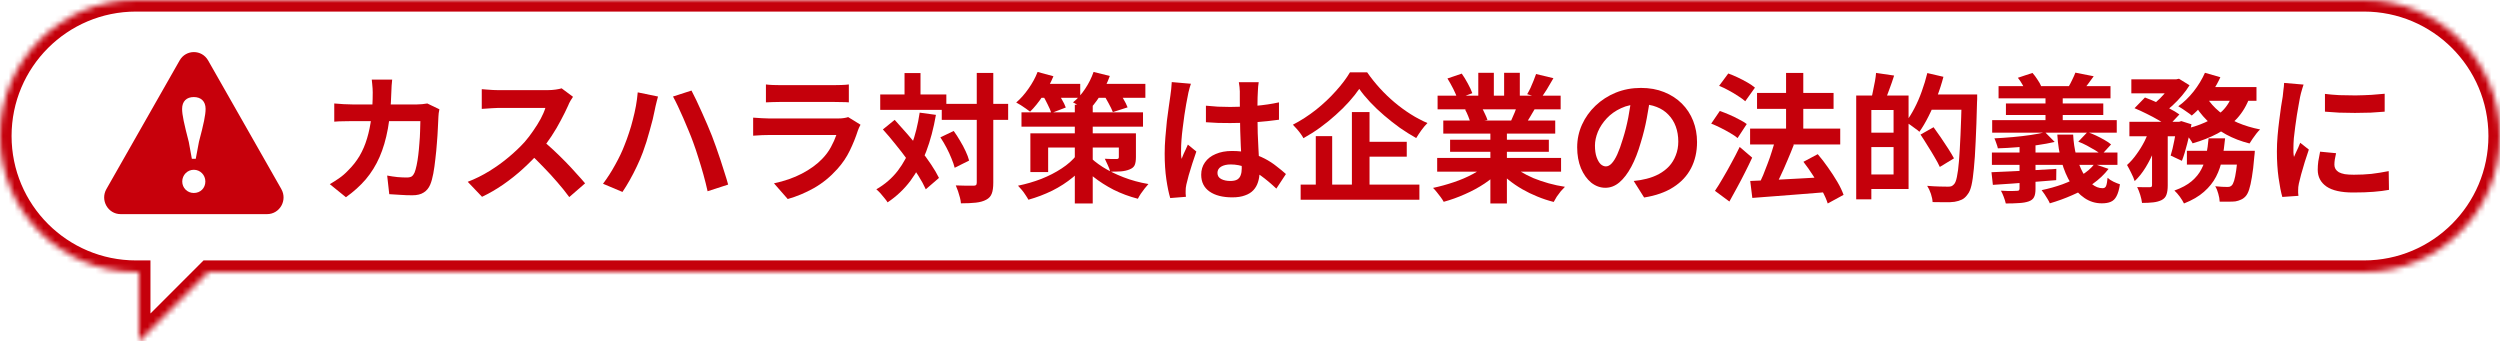<svg width="432" height="59" viewBox="0 0 432 59" fill="none" xmlns="http://www.w3.org/2000/svg">
<path d="M401.752 16.224C402.488 16.32 403.312 16.392 404.224 16.44C405.152 16.472 406.088 16.488 407.032 16.488C407.992 16.472 408.912 16.44 409.792 16.392C410.672 16.328 411.432 16.264 412.072 16.2V19.296C411.336 19.36 410.528 19.416 409.648 19.464C408.768 19.496 407.864 19.512 406.936 19.512C406.008 19.512 405.096 19.496 404.2 19.464C403.32 19.416 402.504 19.36 401.752 19.296V16.224ZM403.672 26.472C403.576 26.872 403.504 27.232 403.456 27.552C403.408 27.856 403.384 28.168 403.384 28.488C403.384 28.744 403.448 28.984 403.576 29.208C403.704 29.416 403.896 29.6 404.152 29.76C404.424 29.904 404.768 30.016 405.184 30.096C405.616 30.16 406.136 30.192 406.744 30.192C407.816 30.192 408.824 30.144 409.768 30.048C410.712 29.936 411.712 29.776 412.768 29.568L412.816 32.808C412.048 32.952 411.16 33.064 410.152 33.144C409.16 33.224 407.984 33.264 406.624 33.264C404.56 33.264 403.024 32.92 402.016 32.232C401.008 31.528 400.504 30.56 400.504 29.328C400.504 28.864 400.536 28.384 400.6 27.888C400.68 27.376 400.784 26.816 400.912 26.208L403.672 26.472ZM398.056 14.616C397.992 14.776 397.92 15 397.84 15.288C397.76 15.576 397.68 15.856 397.6 16.128C397.536 16.4 397.488 16.608 397.456 16.752C397.408 17.088 397.328 17.528 397.216 18.072C397.12 18.6 397.016 19.2 396.904 19.872C396.808 20.528 396.712 21.2 396.616 21.888C396.52 22.576 396.44 23.24 396.376 23.88C396.328 24.52 396.304 25.08 396.304 25.56C396.304 25.784 396.304 26.04 396.304 26.328C396.32 26.616 396.352 26.88 396.4 27.12C396.512 26.848 396.632 26.576 396.76 26.304C396.888 26.032 397.016 25.76 397.144 25.488C397.272 25.2 397.384 24.928 397.48 24.672L398.968 25.848C398.744 26.504 398.512 27.208 398.272 27.96C398.048 28.712 397.84 29.424 397.648 30.096C397.472 30.752 397.336 31.296 397.24 31.728C397.208 31.904 397.176 32.104 397.144 32.328C397.128 32.552 397.12 32.728 397.12 32.856C397.12 32.984 397.12 33.136 397.12 33.312C397.136 33.504 397.152 33.68 397.168 33.84L394.384 34.032C394.144 33.2 393.928 32.096 393.736 30.72C393.544 29.328 393.448 27.816 393.448 26.184C393.448 25.288 393.488 24.376 393.568 23.448C393.648 22.52 393.744 21.632 393.856 20.784C393.968 19.92 394.072 19.136 394.168 18.432C394.28 17.728 394.376 17.144 394.456 16.68C394.488 16.344 394.528 15.968 394.576 15.552C394.64 15.12 394.68 14.712 394.696 14.328L398.056 14.616Z" fill="#C5000B"/>
<path d="M368.296 13.704H376.144V16.128H368.296V13.704ZM377.896 26.064H387.64V28.44H377.896V26.064ZM367.96 21.048H376.888V23.544H367.96V21.048ZM371.872 22.08H374.584V32.04C374.584 32.696 374.512 33.224 374.368 33.624C374.24 34.024 373.968 34.336 373.552 34.56C373.136 34.768 372.648 34.904 372.088 34.968C371.528 35.032 370.88 35.064 370.144 35.064C370.096 34.664 369.992 34.2 369.832 33.672C369.672 33.16 369.496 32.712 369.304 32.328C369.768 32.344 370.208 32.352 370.624 32.352C371.04 32.352 371.328 32.352 371.488 32.352C371.632 32.336 371.728 32.312 371.776 32.28C371.84 32.232 371.872 32.136 371.872 31.992V22.08ZM386.728 26.064H389.632C389.632 26.064 389.624 26.2 389.608 26.472C389.592 26.728 389.568 26.952 389.536 27.144C389.424 28.536 389.288 29.688 389.128 30.6C388.984 31.496 388.824 32.216 388.648 32.76C388.472 33.288 388.264 33.68 388.024 33.936C387.768 34.208 387.496 34.4 387.208 34.512C386.936 34.64 386.624 34.736 386.272 34.8C385.984 34.832 385.6 34.848 385.12 34.848C384.64 34.864 384.12 34.864 383.56 34.848C383.544 34.432 383.464 33.976 383.32 33.48C383.192 32.984 383.016 32.552 382.792 32.184C383.224 32.232 383.624 32.264 383.992 32.28C384.376 32.296 384.664 32.304 384.856 32.304C385.048 32.304 385.2 32.288 385.312 32.256C385.424 32.208 385.536 32.136 385.648 32.04C385.792 31.896 385.928 31.624 386.056 31.224C386.184 30.808 386.304 30.208 386.416 29.424C386.528 28.64 386.632 27.64 386.728 26.424V26.064ZM381.64 23.904H384.496C384.384 25.136 384.216 26.312 383.992 27.432C383.784 28.536 383.432 29.568 382.936 30.528C382.44 31.488 381.744 32.36 380.848 33.144C379.968 33.928 378.816 34.6 377.392 35.16C377.232 34.824 376.992 34.432 376.672 33.984C376.352 33.552 376.04 33.2 375.736 32.928C376.984 32.48 377.976 31.944 378.712 31.32C379.464 30.68 380.032 29.976 380.416 29.208C380.816 28.44 381.096 27.608 381.256 26.712C381.432 25.816 381.56 24.88 381.64 23.904ZM368.848 18.696L370.648 16.848C371.304 17.088 372 17.376 372.736 17.712C373.488 18.048 374.2 18.392 374.872 18.744C375.56 19.096 376.136 19.44 376.6 19.776L374.656 21.84C374.24 21.504 373.704 21.152 373.048 20.784C372.392 20.4 371.688 20.024 370.936 19.656C370.2 19.288 369.504 18.968 368.848 18.696ZM376.192 21.048H376.552L376.936 20.928L378.688 21.48C378.496 22.568 378.248 23.688 377.944 24.84C377.656 25.992 377.352 26.976 377.032 27.792L375.088 26.88C375.312 26.176 375.52 25.32 375.712 24.312C375.92 23.304 376.08 22.352 376.192 21.456V21.048ZM385.792 16.224L388.792 16.68C388.264 18.152 387.52 19.416 386.56 20.472C385.616 21.512 384.496 22.376 383.2 23.064C381.904 23.752 380.464 24.32 378.88 24.768C378.784 24.56 378.624 24.304 378.4 24C378.192 23.696 377.968 23.4 377.728 23.112C377.504 22.808 377.296 22.568 377.104 22.392C378.576 22.088 379.896 21.672 381.064 21.144C382.248 20.616 383.24 19.952 384.04 19.152C384.856 18.336 385.44 17.36 385.792 16.224ZM381.016 12.576L383.68 13.344C383.296 14.192 382.832 15.024 382.288 15.84C381.744 16.656 381.168 17.424 380.56 18.144C379.968 18.848 379.36 19.456 378.736 19.968C378.56 19.808 378.328 19.632 378.04 19.44C377.752 19.232 377.464 19.032 377.176 18.84C376.888 18.648 376.632 18.488 376.408 18.36C377.352 17.688 378.232 16.84 379.048 15.816C379.864 14.776 380.52 13.696 381.016 12.576ZM381.328 16.848C381.888 17.744 382.616 18.56 383.512 19.296C384.424 20.032 385.472 20.664 386.656 21.192C387.856 21.704 389.152 22.096 390.544 22.368C390.352 22.544 390.136 22.784 389.896 23.088C389.672 23.376 389.456 23.672 389.248 23.976C389.04 24.28 388.864 24.552 388.72 24.792C387.248 24.424 385.896 23.904 384.664 23.232C383.448 22.56 382.352 21.752 381.376 20.808C380.416 19.864 379.608 18.792 378.952 17.592L381.328 16.848ZM371.608 21.912L373.456 22.608C373.152 23.664 372.768 24.744 372.304 25.848C371.856 26.952 371.344 27.976 370.768 28.92C370.192 29.864 369.56 30.656 368.872 31.296C368.744 30.88 368.544 30.408 368.272 29.88C368.016 29.352 367.776 28.896 367.552 28.512C368.128 28 368.672 27.384 369.184 26.664C369.712 25.944 370.184 25.176 370.6 24.36C371.016 23.528 371.352 22.712 371.608 21.912ZM380.944 15.048H389.92V17.424H379.792L380.944 15.048ZM375.472 13.704H376.072L376.528 13.608L378.352 14.736C378 15.312 377.568 15.904 377.056 16.512C376.544 17.12 375.992 17.696 375.4 18.24C374.824 18.768 374.248 19.232 373.672 19.632C373.416 19.392 373.104 19.144 372.736 18.888C372.384 18.632 372.064 18.416 371.776 18.24C372.288 17.888 372.776 17.48 373.24 17.016C373.72 16.536 374.152 16.048 374.536 15.552C374.936 15.056 375.248 14.608 375.472 14.208V13.704Z" fill="#C5000B"/>
<path d="M345.352 14.88H364.696V16.992H345.352V14.88ZM346.624 17.88H363.448V19.872H346.624V17.88ZM344.248 20.76H365.776V22.92H344.248V20.76ZM344.2 26.352H365.896V28.488H344.2V26.352ZM353.464 16.104H356.44V21.84H353.464V16.104ZM358.624 12.552L361.792 13.176C361.456 13.656 361.128 14.104 360.808 14.52C360.488 14.936 360.208 15.296 359.968 15.6L357.472 14.952C357.68 14.6 357.888 14.2 358.096 13.752C358.32 13.304 358.496 12.904 358.624 12.552ZM344.128 29.76C345.072 29.712 346.144 29.664 347.344 29.616C348.56 29.552 349.848 29.488 351.208 29.424C352.584 29.344 353.96 29.264 355.336 29.184L355.312 31.128C354.016 31.224 352.712 31.328 351.4 31.44C350.088 31.536 348.832 31.632 347.632 31.728C346.432 31.808 345.344 31.88 344.368 31.944L344.128 29.76ZM348.976 23.904H351.736V32.64C351.736 33.28 351.648 33.76 351.472 34.08C351.312 34.4 351.008 34.64 350.56 34.8C350.096 34.96 349.544 35.056 348.904 35.088C348.264 35.136 347.496 35.16 346.6 35.16C346.52 34.808 346.4 34.424 346.24 34.008C346.096 33.608 345.936 33.256 345.76 32.952C346.128 32.968 346.496 32.984 346.864 33C347.248 33 347.584 33 347.872 33C348.176 32.984 348.384 32.976 348.496 32.976C348.672 32.976 348.792 32.952 348.856 32.904C348.936 32.84 348.976 32.728 348.976 32.568V23.904ZM353.392 22.848L355.048 24.528C354.152 24.736 353.144 24.92 352.024 25.08C350.904 25.224 349.76 25.344 348.592 25.44C347.424 25.536 346.304 25.6 345.232 25.632C345.184 25.392 345.096 25.104 344.968 24.768C344.856 24.432 344.744 24.144 344.632 23.904C345.672 23.856 346.728 23.784 347.8 23.688C348.888 23.592 349.92 23.472 350.896 23.328C351.888 23.184 352.72 23.024 353.392 22.848ZM355.504 23.256H358.24C358.304 24.536 358.48 25.736 358.768 26.856C359.072 27.976 359.456 28.968 359.92 29.832C360.4 30.68 360.928 31.344 361.504 31.824C362.08 32.288 362.688 32.52 363.328 32.52C363.632 32.52 363.832 32.392 363.928 32.136C364.04 31.88 364.128 31.408 364.192 30.72C364.464 30.976 364.8 31.2 365.2 31.392C365.6 31.584 365.976 31.736 366.328 31.848C366.184 32.76 365.984 33.448 365.728 33.912C365.488 34.376 365.16 34.696 364.744 34.872C364.344 35.048 363.824 35.136 363.184 35.136C362.096 35.136 361.104 34.832 360.208 34.224C359.312 33.616 358.528 32.776 357.856 31.704C357.184 30.632 356.648 29.376 356.248 27.936C355.848 26.496 355.6 24.936 355.504 23.256ZM361.912 28.344L364.36 29.184C363.624 30.144 362.712 31.008 361.624 31.776C360.552 32.528 359.376 33.176 358.096 33.72C356.832 34.28 355.536 34.752 354.208 35.136C354.128 34.928 354 34.68 353.824 34.392C353.664 34.12 353.488 33.84 353.296 33.552C353.104 33.264 352.936 33.032 352.792 32.856C354.024 32.6 355.224 32.264 356.392 31.848C357.56 31.416 358.624 30.912 359.584 30.336C360.56 29.76 361.336 29.096 361.912 28.344ZM359.128 24.48L360.712 22.824C361.192 22.984 361.688 23.184 362.2 23.424C362.712 23.664 363.2 23.92 363.664 24.192C364.128 24.448 364.504 24.704 364.792 24.96L363.136 26.76C362.864 26.504 362.504 26.24 362.056 25.968C361.608 25.696 361.128 25.424 360.616 25.152C360.104 24.88 359.608 24.656 359.128 24.48ZM348.688 13.44L351.208 12.6C351.512 12.936 351.8 13.32 352.072 13.752C352.36 14.168 352.568 14.536 352.696 14.856L350.032 15.84C349.936 15.504 349.76 15.112 349.504 14.664C349.248 14.2 348.976 13.792 348.688 13.44Z" fill="#C5000B"/>
<path d="M322.432 16.512H329.8V32.664H322.432V30.144H327.208V19.008H322.432V16.512ZM320.752 16.512H323.368V34.44H320.752V16.512ZM322.336 22.92H328.456V25.416H322.336V22.92ZM324.184 12.6L327.304 13.056C327.048 13.872 326.768 14.68 326.464 15.48C326.176 16.28 325.912 16.96 325.672 17.52L323.368 16.992C323.48 16.576 323.584 16.112 323.68 15.6C323.792 15.088 323.896 14.568 323.992 14.04C324.088 13.512 324.152 13.032 324.184 12.6ZM332.968 16.32H340V18.96H332.968V16.32ZM338.992 16.32H341.656C341.656 16.32 341.656 16.408 341.656 16.584C341.656 16.744 341.656 16.928 341.656 17.136C341.656 17.344 341.648 17.504 341.632 17.616C341.568 20.32 341.488 22.616 341.392 24.504C341.312 26.376 341.208 27.928 341.08 29.16C340.968 30.376 340.832 31.328 340.672 32.016C340.512 32.704 340.304 33.208 340.048 33.528C339.728 33.992 339.384 34.312 339.016 34.488C338.648 34.664 338.224 34.792 337.744 34.872C337.28 34.936 336.704 34.96 336.016 34.944C335.344 34.944 334.656 34.936 333.952 34.92C333.936 34.52 333.84 34.048 333.664 33.504C333.488 32.976 333.272 32.512 333.016 32.112C333.784 32.176 334.496 32.216 335.152 32.232C335.824 32.248 336.312 32.256 336.616 32.256C336.856 32.256 337.048 32.232 337.192 32.184C337.352 32.12 337.504 32.008 337.648 31.848C337.856 31.64 338.024 31.216 338.152 30.576C338.296 29.92 338.416 29 338.512 27.816C338.608 26.632 338.696 25.136 338.776 23.328C338.856 21.52 338.928 19.368 338.992 16.872V16.32ZM333.04 12.624L335.824 13.272C335.52 14.44 335.144 15.608 334.696 16.776C334.264 17.944 333.784 19.048 333.256 20.088C332.744 21.112 332.216 22.008 331.672 22.776C331.512 22.616 331.28 22.432 330.976 22.224C330.688 22 330.392 21.784 330.088 21.576C329.8 21.368 329.544 21.208 329.32 21.096C329.848 20.408 330.344 19.616 330.808 18.72C331.288 17.808 331.712 16.832 332.08 15.792C332.464 14.736 332.784 13.68 333.04 12.624ZM331.864 23.256L334.12 21.984C334.52 22.528 334.944 23.128 335.392 23.784C335.84 24.44 336.264 25.08 336.664 25.704C337.064 26.328 337.392 26.88 337.648 27.36L335.2 28.848C334.976 28.352 334.672 27.784 334.288 27.144C333.92 26.504 333.52 25.848 333.088 25.176C332.672 24.488 332.264 23.848 331.864 23.256Z" fill="#C5000B"/>
<path d="M302.416 22.224H317.992V24.96H302.416V22.224ZM303.616 16.056H316.84V18.816H303.616V16.056ZM308.632 12.6H311.608V24.216H308.632V12.6ZM302.44 31.272C303.512 31.224 304.752 31.168 306.16 31.104C307.584 31.04 309.088 30.96 310.672 30.864C312.272 30.768 313.864 30.68 315.448 30.6L315.424 33.216C313.936 33.328 312.432 33.448 310.912 33.576C309.408 33.704 307.96 33.816 306.568 33.912C305.192 34.008 303.936 34.104 302.8 34.2L302.44 31.272ZM311.632 27.96L314.104 26.64C314.712 27.344 315.304 28.112 315.88 28.944C316.472 29.776 317.008 30.6 317.488 31.416C317.968 32.232 318.328 32.984 318.568 33.672L315.832 35.16C315.624 34.504 315.296 33.76 314.848 32.928C314.4 32.096 313.896 31.248 313.336 30.384C312.776 29.504 312.208 28.696 311.632 27.96ZM306.76 24.168L309.976 25.008C309.624 25.92 309.24 26.856 308.824 27.816C308.424 28.776 308.016 29.688 307.6 30.552C307.2 31.416 306.816 32.184 306.448 32.856L303.88 32.016C304.136 31.488 304.4 30.904 304.672 30.264C304.944 29.608 305.208 28.928 305.464 28.224C305.736 27.52 305.976 26.824 306.184 26.136C306.408 25.432 306.6 24.776 306.76 24.168ZM297.064 14.832L298.648 12.696C299.176 12.888 299.728 13.12 300.304 13.392C300.88 13.664 301.432 13.952 301.96 14.256C302.488 14.56 302.92 14.856 303.256 15.144L301.576 17.496C301.256 17.208 300.84 16.904 300.328 16.584C299.832 16.248 299.296 15.928 298.72 15.624C298.144 15.304 297.592 15.04 297.064 14.832ZM295.696 21.36L297.184 19.176C297.696 19.352 298.248 19.568 298.84 19.824C299.432 20.08 299.992 20.352 300.52 20.64C301.064 20.912 301.504 21.176 301.84 21.432L300.256 23.856C299.936 23.584 299.512 23.296 298.984 22.992C298.472 22.688 297.928 22.392 297.352 22.104C296.776 21.816 296.224 21.568 295.696 21.36ZM296.344 32.976C296.76 32.368 297.208 31.648 297.688 30.816C298.184 29.984 298.68 29.104 299.176 28.176C299.688 27.248 300.168 26.32 300.616 25.392L302.776 27.24C302.392 28.072 301.976 28.928 301.528 29.808C301.096 30.672 300.648 31.528 300.184 32.376C299.736 33.224 299.288 34.04 298.84 34.824L296.344 32.976Z" fill="#C5000B"/>
<path d="M285.184 16.56C285.024 17.776 284.816 19.072 284.56 20.448C284.304 21.824 283.96 23.216 283.528 24.624C283.064 26.24 282.52 27.632 281.896 28.8C281.272 29.968 280.584 30.872 279.832 31.512C279.096 32.136 278.288 32.448 277.408 32.448C276.528 32.448 275.712 32.152 274.96 31.56C274.224 30.952 273.632 30.12 273.184 29.064C272.752 28.008 272.536 26.808 272.536 25.464C272.536 24.072 272.816 22.76 273.376 21.528C273.936 20.296 274.712 19.208 275.704 18.264C276.712 17.304 277.88 16.552 279.208 16.008C280.552 15.464 282 15.192 283.552 15.192C285.04 15.192 286.376 15.432 287.56 15.912C288.76 16.392 289.784 17.056 290.632 17.904C291.48 18.752 292.128 19.744 292.576 20.88C293.024 22.016 293.248 23.24 293.248 24.552C293.248 26.232 292.904 27.736 292.216 29.064C291.528 30.392 290.504 31.488 289.144 32.352C287.8 33.216 286.12 33.808 284.104 34.128L282.304 31.272C282.768 31.224 283.176 31.168 283.528 31.104C283.88 31.04 284.216 30.968 284.536 30.888C285.304 30.696 286.016 30.424 286.672 30.072C287.344 29.704 287.928 29.256 288.424 28.728C288.92 28.184 289.304 27.552 289.576 26.832C289.864 26.112 290.008 25.32 290.008 24.456C290.008 23.512 289.864 22.648 289.576 21.864C289.288 21.08 288.864 20.4 288.304 19.824C287.744 19.232 287.064 18.784 286.264 18.48C285.464 18.16 284.544 18 283.504 18C282.224 18 281.096 18.232 280.12 18.696C279.144 19.144 278.32 19.728 277.648 20.448C276.976 21.168 276.464 21.944 276.112 22.776C275.776 23.608 275.608 24.4 275.608 25.152C275.608 25.952 275.704 26.624 275.896 27.168C276.088 27.696 276.32 28.096 276.592 28.368C276.88 28.624 277.184 28.752 277.504 28.752C277.84 28.752 278.168 28.584 278.488 28.248C278.824 27.896 279.152 27.368 279.472 26.664C279.792 25.96 280.112 25.072 280.432 24C280.8 22.848 281.112 21.616 281.368 20.304C281.624 18.992 281.808 17.712 281.92 16.464L285.184 16.56Z" fill="#C5000B"/>
<path d="M248.344 27.288H269.752V29.664H248.344V27.288ZM248.416 16.536H269.68V18.888H248.416V16.536ZM249.4 20.832H268.744V23.088H249.4V20.832ZM250.576 24.144H267.64V26.232H250.576V24.144ZM257.536 21.96H260.392V35.16H257.536V21.96ZM255.448 12.576H258.136V17.664H255.448V12.576ZM259.912 12.576H262.624V17.496H259.912V12.576ZM257.008 28.344L259.288 29.376C258.536 30.208 257.624 30.984 256.552 31.704C255.496 32.408 254.36 33.024 253.144 33.552C251.928 34.096 250.704 34.536 249.472 34.872C249.344 34.632 249.168 34.36 248.944 34.056C248.736 33.768 248.512 33.48 248.272 33.192C248.048 32.904 247.832 32.664 247.624 32.472C248.824 32.216 250.016 31.888 251.2 31.488C252.4 31.088 253.504 30.616 254.512 30.072C255.52 29.528 256.352 28.952 257.008 28.344ZM260.968 28.272C261.464 28.752 262.056 29.208 262.744 29.64C263.432 30.056 264.184 30.44 265 30.792C265.832 31.128 266.704 31.424 267.616 31.68C268.544 31.936 269.48 32.136 270.424 32.28C270.2 32.504 269.96 32.76 269.704 33.048C269.464 33.352 269.232 33.664 269.008 33.984C268.8 34.32 268.624 34.624 268.48 34.896C267.52 34.656 266.576 34.344 265.648 33.96C264.736 33.592 263.864 33.168 263.032 32.688C262.2 32.208 261.416 31.672 260.68 31.08C259.944 30.488 259.296 29.856 258.736 29.184L260.968 28.272ZM265.432 12.792L268.432 13.512C268.064 14.168 267.688 14.808 267.304 15.432C266.92 16.04 266.568 16.56 266.248 16.992L263.896 16.272C264.088 15.952 264.28 15.592 264.472 15.192C264.664 14.776 264.84 14.36 265 13.944C265.176 13.512 265.32 13.128 265.432 12.792ZM262.264 17.928L265.312 18.648C264.976 19.208 264.656 19.752 264.352 20.28C264.048 20.792 263.776 21.232 263.536 21.6L261.088 20.928C261.296 20.48 261.512 19.984 261.736 19.44C261.96 18.88 262.136 18.376 262.264 17.928ZM250.12 13.56L252.592 12.72C252.944 13.216 253.296 13.792 253.648 14.448C254 15.088 254.256 15.64 254.416 16.104L251.824 17.064C251.696 16.584 251.464 16.016 251.128 15.36C250.792 14.704 250.456 14.104 250.12 13.56ZM253.168 18.936L255.976 18.48C256.184 18.816 256.384 19.2 256.576 19.632C256.784 20.048 256.936 20.416 257.032 20.736L254.104 21.24C254.024 20.936 253.896 20.56 253.72 20.112C253.544 19.664 253.36 19.272 253.168 18.936Z" fill="#C5000B"/>
<path d="M234.88 15.36C234.384 16.08 233.792 16.824 233.104 17.592C232.416 18.36 231.648 19.12 230.8 19.872C229.968 20.624 229.08 21.344 228.136 22.032C227.208 22.704 226.24 23.32 225.232 23.88C225.12 23.656 224.96 23.4 224.752 23.112C224.544 22.824 224.32 22.544 224.08 22.272C223.84 22 223.616 21.76 223.408 21.552C224.8 20.832 226.136 19.968 227.416 18.96C228.696 17.936 229.84 16.856 230.848 15.72C231.872 14.584 232.68 13.512 233.272 12.504H236.248C236.904 13.448 237.632 14.36 238.432 15.24C239.232 16.12 240.08 16.936 240.976 17.688C241.872 18.44 242.8 19.12 243.76 19.728C244.72 20.336 245.688 20.848 246.664 21.264C246.296 21.632 245.944 22.048 245.608 22.512C245.288 22.96 244.992 23.408 244.72 23.856C243.776 23.328 242.832 22.736 241.888 22.08C240.96 21.408 240.056 20.696 239.176 19.944C238.296 19.192 237.488 18.424 236.752 17.64C236.016 16.856 235.392 16.096 234.88 15.36ZM235.048 24.504H243.088V27.072H235.048V24.504ZM224.752 31.896H245.272V34.512H224.752V31.896ZM233.608 19.368H236.656V33.288H233.608V19.368ZM227.368 23.52H230.2V33.24H227.368V23.52Z" fill="#C5000B"/>
<path d="M208.384 18.264C209.072 18.328 209.76 18.384 210.448 18.432C211.152 18.464 211.864 18.48 212.584 18.48C214.056 18.48 215.52 18.416 216.976 18.288C218.432 18.16 219.776 17.96 221.008 17.688V20.688C219.76 20.864 218.408 21.008 216.952 21.12C215.496 21.216 214.04 21.264 212.584 21.264C211.88 21.264 211.176 21.256 210.472 21.24C209.784 21.208 209.088 21.168 208.384 21.12V18.264ZM217.504 14.208C217.472 14.432 217.44 14.68 217.408 14.952C217.392 15.224 217.376 15.496 217.36 15.768C217.344 16.024 217.328 16.368 217.312 16.8C217.296 17.232 217.288 17.72 217.288 18.264C217.288 18.792 217.288 19.352 217.288 19.944C217.288 21.032 217.304 22.056 217.336 23.016C217.368 23.96 217.408 24.84 217.456 25.656C217.504 26.456 217.544 27.192 217.576 27.864C217.624 28.536 217.648 29.16 217.648 29.736C217.648 30.36 217.56 30.936 217.384 31.464C217.224 31.992 216.96 32.456 216.592 32.856C216.224 33.256 215.736 33.56 215.128 33.768C214.536 33.992 213.808 34.104 212.944 34.104C211.28 34.104 209.968 33.768 209.008 33.096C208.048 32.424 207.568 31.456 207.568 30.192C207.568 29.376 207.784 28.664 208.216 28.056C208.648 27.432 209.264 26.952 210.064 26.616C210.864 26.264 211.808 26.088 212.896 26.088C214.032 26.088 215.064 26.208 215.992 26.448C216.92 26.688 217.768 27.008 218.536 27.408C219.304 27.808 219.984 28.248 220.576 28.728C221.184 29.192 221.728 29.64 222.208 30.072L220.552 32.592C219.64 31.728 218.752 30.984 217.888 30.36C217.024 29.736 216.16 29.256 215.296 28.92C214.448 28.584 213.568 28.416 212.656 28.416C211.984 28.416 211.432 28.544 211 28.8C210.584 29.056 210.376 29.416 210.376 29.88C210.376 30.36 210.592 30.712 211.024 30.936C211.456 31.16 211.984 31.272 212.608 31.272C213.104 31.272 213.496 31.192 213.784 31.032C214.072 30.856 214.272 30.608 214.384 30.288C214.512 29.952 214.576 29.552 214.576 29.088C214.576 28.672 214.56 28.128 214.528 27.456C214.496 26.784 214.456 26.032 214.408 25.2C214.376 24.368 214.344 23.504 214.312 22.608C214.28 21.696 214.264 20.808 214.264 19.944C214.264 19.032 214.256 18.208 214.24 17.472C214.24 16.72 214.24 16.16 214.24 15.792C214.24 15.616 214.224 15.368 214.192 15.048C214.16 14.728 214.12 14.448 214.072 14.208H217.504ZM205.792 14.472C205.744 14.632 205.672 14.856 205.576 15.144C205.496 15.432 205.424 15.712 205.36 15.984C205.312 16.256 205.272 16.464 205.24 16.608C205.16 16.944 205.072 17.4 204.976 17.976C204.88 18.536 204.776 19.176 204.664 19.896C204.568 20.6 204.472 21.328 204.376 22.08C204.28 22.816 204.208 23.52 204.16 24.192C204.112 24.848 204.088 25.416 204.088 25.896C204.088 26.136 204.088 26.4 204.088 26.688C204.104 26.96 204.136 27.216 204.184 27.456C204.296 27.168 204.408 26.888 204.52 26.616C204.648 26.344 204.776 26.072 204.904 25.8C205.032 25.528 205.152 25.256 205.264 24.984L206.728 26.184C206.504 26.84 206.272 27.528 206.032 28.248C205.808 28.968 205.6 29.648 205.408 30.288C205.232 30.928 205.096 31.464 205 31.896C204.968 32.056 204.936 32.248 204.904 32.472C204.888 32.696 204.88 32.88 204.88 33.024C204.88 33.152 204.88 33.304 204.88 33.48C204.896 33.672 204.912 33.848 204.928 34.008L202.216 34.224C201.96 33.376 201.736 32.296 201.544 30.984C201.352 29.656 201.256 28.176 201.256 26.544C201.256 25.648 201.296 24.712 201.376 23.736C201.456 22.744 201.544 21.792 201.64 20.88C201.752 19.968 201.864 19.136 201.976 18.384C202.088 17.616 202.176 17 202.24 16.536C202.288 16.2 202.336 15.824 202.384 15.408C202.432 14.976 202.464 14.568 202.48 14.184L205.792 14.472Z" fill="#C5000B"/>
<path d="M176.512 19.416H197.512V21.888H176.512V19.416ZM185.728 18.096H188.824V35.16H185.728V18.096ZM178.048 23.04H194.848V25.488H181.12V29.736H178.048V23.04ZM193.336 23.04H196.288V27.144C196.288 27.736 196.216 28.2 196.072 28.536C195.928 28.856 195.632 29.104 195.184 29.28C194.752 29.456 194.256 29.568 193.696 29.616C193.152 29.648 192.536 29.664 191.848 29.664C191.752 29.296 191.608 28.912 191.416 28.512C191.24 28.096 191.072 27.736 190.912 27.432C191.296 27.464 191.696 27.48 192.112 27.48C192.528 27.48 192.808 27.48 192.952 27.48C193.08 27.48 193.176 27.456 193.24 27.408C193.304 27.36 193.336 27.272 193.336 27.144V23.04ZM186.016 26.832L188.176 27.648C187.424 28.736 186.504 29.728 185.416 30.624C184.328 31.52 183.128 32.296 181.816 32.952C180.504 33.592 179.136 34.112 177.712 34.512C177.584 34.272 177.416 34 177.208 33.696C177.016 33.392 176.8 33.096 176.56 32.808C176.32 32.52 176.104 32.28 175.912 32.088C177.32 31.8 178.664 31.408 179.944 30.912C181.24 30.4 182.408 29.8 183.448 29.112C184.504 28.424 185.36 27.664 186.016 26.832ZM188.08 26.856C188.672 27.512 189.488 28.176 190.528 28.848C191.568 29.504 192.768 30.096 194.128 30.624C195.488 31.152 196.928 31.544 198.448 31.8C198.256 32.008 198.04 32.264 197.8 32.568C197.576 32.872 197.352 33.176 197.128 33.48C196.92 33.8 196.752 34.088 196.624 34.344C195.136 33.96 193.736 33.44 192.424 32.784C191.128 32.112 189.976 31.376 188.968 30.576C187.96 29.76 187.16 28.968 186.568 28.2L188.08 26.856ZM179.176 14.496H186.664V16.896H179.176V14.496ZM188.8 14.496H197.92V16.896H188.8V14.496ZM179.296 12.432L182.032 13.176C181.552 14.344 180.944 15.472 180.208 16.56C179.488 17.648 178.752 18.56 178 19.296C177.808 19.136 177.568 18.96 177.28 18.768C176.992 18.56 176.696 18.36 176.392 18.168C176.088 17.976 175.824 17.824 175.6 17.712C176.352 17.072 177.056 16.28 177.712 15.336C178.384 14.392 178.912 13.424 179.296 12.432ZM188.968 12.432L191.776 13.128C191.344 14.328 190.776 15.48 190.072 16.584C189.368 17.672 188.632 18.584 187.864 19.32C187.688 19.16 187.448 18.984 187.144 18.792C186.856 18.584 186.552 18.376 186.232 18.168C185.928 17.96 185.656 17.8 185.416 17.688C186.2 17.064 186.896 16.288 187.504 15.36C188.128 14.432 188.616 13.456 188.968 12.432ZM180.136 16.392L182.488 15.552C182.808 16.016 183.128 16.536 183.448 17.112C183.784 17.672 184.024 18.16 184.168 18.576L181.672 19.536C181.544 19.12 181.328 18.616 181.024 18.024C180.736 17.416 180.44 16.872 180.136 16.392ZM190.576 16.176L193 15.432C193.368 15.896 193.728 16.424 194.08 17.016C194.432 17.608 194.688 18.12 194.848 18.552L192.304 19.368C192.144 18.952 191.896 18.44 191.56 17.832C191.24 17.224 190.912 16.672 190.576 16.176Z" fill="#C5000B"/>
<path d="M162.736 17.952H174.208V20.712H162.736V17.952ZM152.104 16.32H163.528V18.984H152.104V16.32ZM168.784 12.6H171.64V31.56C171.64 32.376 171.552 33.008 171.376 33.456C171.2 33.92 170.88 34.272 170.416 34.512C169.952 34.768 169.36 34.936 168.64 35.016C167.92 35.096 167.056 35.136 166.048 35.136C166.032 34.848 165.976 34.52 165.88 34.152C165.784 33.784 165.672 33.408 165.544 33.024C165.416 32.656 165.288 32.328 165.16 32.04C165.832 32.072 166.456 32.088 167.032 32.088C167.608 32.088 168 32.088 168.208 32.088C168.416 32.088 168.56 32.056 168.64 31.992C168.736 31.912 168.784 31.768 168.784 31.56V12.6ZM162.496 23.736L164.8 22.632C165.184 23.16 165.552 23.728 165.904 24.336C166.272 24.944 166.592 25.544 166.864 26.136C167.136 26.712 167.336 27.248 167.464 27.744L164.968 28.992C164.856 28.528 164.672 27.992 164.416 27.384C164.176 26.776 163.888 26.152 163.552 25.512C163.216 24.872 162.864 24.28 162.496 23.736ZM152.56 22.368L154.6 20.712C155.304 21.48 156.032 22.296 156.784 23.16C157.536 24.024 158.264 24.904 158.968 25.8C159.688 26.696 160.328 27.568 160.888 28.416C161.448 29.248 161.904 30.024 162.256 30.744L159.976 32.712C159.656 31.992 159.224 31.2 158.68 30.336C158.136 29.472 157.52 28.576 156.832 27.648C156.16 26.72 155.456 25.808 154.72 24.912C154 24 153.28 23.152 152.56 22.368ZM156.304 12.624H159.064V17.952H156.304V12.624ZM158.92 19.464L161.728 19.848C161.328 22.168 160.768 24.28 160.048 26.184C159.328 28.072 158.424 29.752 157.336 31.224C156.248 32.68 154.928 33.928 153.376 34.968C153.264 34.776 153.088 34.536 152.848 34.248C152.624 33.96 152.384 33.672 152.128 33.384C151.872 33.112 151.64 32.888 151.432 32.712C152.904 31.864 154.136 30.8 155.128 29.52C156.12 28.224 156.92 26.736 157.528 25.056C158.152 23.376 158.616 21.512 158.92 19.464Z" fill="#C5000B"/>
<path d="M132.352 14.592C132.688 14.64 133.088 14.672 133.552 14.688C134.016 14.704 134.448 14.712 134.848 14.712C135.152 14.712 135.616 14.712 136.24 14.712C136.88 14.712 137.584 14.712 138.352 14.712C139.136 14.712 139.912 14.712 140.68 14.712C141.448 14.712 142.136 14.712 142.744 14.712C143.352 14.712 143.8 14.712 144.088 14.712C144.456 14.712 144.896 14.704 145.408 14.688C145.92 14.672 146.344 14.64 146.68 14.592V17.688C146.36 17.656 145.944 17.64 145.432 17.64C144.936 17.624 144.472 17.616 144.04 17.616C143.784 17.616 143.344 17.616 142.72 17.616C142.112 17.616 141.416 17.616 140.632 17.616C139.864 17.616 139.088 17.616 138.304 17.616C137.536 17.616 136.84 17.616 136.216 17.616C135.592 17.616 135.136 17.616 134.848 17.616C134.464 17.616 134.04 17.624 133.576 17.64C133.128 17.656 132.72 17.672 132.352 17.688V14.592ZM148.696 21.552C148.616 21.712 148.528 21.888 148.432 22.08C148.352 22.272 148.288 22.432 148.24 22.56C147.872 23.712 147.408 24.864 146.848 26.016C146.304 27.152 145.584 28.216 144.688 29.208C143.488 30.552 142.144 31.648 140.656 32.496C139.168 33.328 137.656 33.96 136.12 34.392L133.744 31.68C135.552 31.296 137.16 30.736 138.568 30C139.976 29.264 141.136 28.424 142.048 27.48C142.688 26.824 143.2 26.136 143.584 25.416C143.984 24.68 144.296 23.984 144.52 23.328C144.344 23.328 144.04 23.328 143.608 23.328C143.176 23.328 142.656 23.328 142.048 23.328C141.456 23.328 140.816 23.328 140.128 23.328C139.44 23.328 138.736 23.328 138.016 23.328C137.296 23.328 136.608 23.328 135.952 23.328C135.296 23.328 134.704 23.328 134.176 23.328C133.664 23.328 133.248 23.328 132.928 23.328C132.64 23.328 132.232 23.336 131.704 23.352C131.176 23.368 130.656 23.4 130.144 23.448V20.328C130.656 20.36 131.152 20.392 131.632 20.424C132.128 20.456 132.56 20.472 132.928 20.472C133.168 20.472 133.528 20.472 134.008 20.472C134.504 20.472 135.072 20.472 135.712 20.472C136.352 20.472 137.032 20.472 137.752 20.472C138.488 20.472 139.216 20.472 139.936 20.472C140.672 20.472 141.368 20.472 142.024 20.472C142.68 20.472 143.248 20.472 143.728 20.472C144.208 20.472 144.568 20.472 144.808 20.472C145.192 20.472 145.536 20.448 145.84 20.4C146.16 20.352 146.4 20.296 146.56 20.232L148.696 21.552Z" fill="#C5000B"/>
<path d="M107.92 25.08C108.192 24.408 108.448 23.704 108.688 22.968C108.944 22.216 109.168 21.448 109.36 20.664C109.568 19.88 109.744 19.096 109.888 18.312C110.032 17.512 110.136 16.728 110.2 15.96L113.704 16.68C113.64 16.92 113.568 17.192 113.488 17.496C113.408 17.8 113.336 18.096 113.272 18.384C113.208 18.672 113.16 18.904 113.128 19.08C113.048 19.512 112.936 20.024 112.792 20.616C112.648 21.208 112.48 21.832 112.288 22.488C112.112 23.144 111.92 23.808 111.712 24.48C111.504 25.136 111.296 25.744 111.088 26.304C110.8 27.088 110.456 27.896 110.056 28.728C109.672 29.544 109.264 30.336 108.832 31.104C108.4 31.872 107.976 32.56 107.56 33.168L104.2 31.752C104.952 30.76 105.656 29.664 106.312 28.464C106.984 27.264 107.52 26.136 107.92 25.08ZM119.776 24.576C119.552 23.952 119.288 23.28 118.984 22.56C118.696 21.84 118.392 21.12 118.072 20.4C117.752 19.664 117.44 18.976 117.136 18.336C116.832 17.696 116.552 17.144 116.296 16.68L119.488 15.648C119.728 16.112 120.008 16.672 120.328 17.328C120.648 17.984 120.968 18.68 121.288 19.416C121.624 20.152 121.944 20.88 122.248 21.6C122.552 22.304 122.816 22.944 123.04 23.52C123.248 24.064 123.48 24.696 123.736 25.416C123.992 26.12 124.248 26.864 124.504 27.648C124.76 28.416 125 29.168 125.224 29.904C125.464 30.64 125.664 31.304 125.824 31.896L122.272 33.048C122.064 32.104 121.824 31.144 121.552 30.168C121.28 29.192 120.992 28.232 120.688 27.288C120.4 26.344 120.096 25.44 119.776 24.576Z" fill="#C5000B"/>
<path d="M99.016 16.728C98.92 16.872 98.776 17.096 98.584 17.4C98.408 17.704 98.272 17.984 98.176 18.24C97.84 18.992 97.424 19.832 96.928 20.76C96.448 21.688 95.896 22.624 95.272 23.568C94.664 24.496 94.016 25.368 93.328 26.184C92.432 27.192 91.44 28.192 90.352 29.184C89.28 30.16 88.144 31.064 86.944 31.896C85.76 32.712 84.544 33.416 83.296 34.008L80.824 31.416C82.12 30.92 83.376 30.296 84.592 29.544C85.808 28.792 86.936 27.976 87.976 27.096C89.016 26.216 89.912 25.36 90.664 24.528C91.192 23.92 91.688 23.272 92.152 22.584C92.632 21.896 93.056 21.216 93.424 20.544C93.792 19.856 94.064 19.224 94.24 18.648C94.08 18.648 93.792 18.648 93.376 18.648C92.96 18.648 92.472 18.648 91.912 18.648C91.368 18.648 90.792 18.648 90.184 18.648C89.576 18.648 88.992 18.648 88.432 18.648C87.888 18.648 87.408 18.648 86.992 18.648C86.576 18.648 86.28 18.648 86.104 18.648C85.768 18.648 85.416 18.664 85.048 18.696C84.68 18.712 84.328 18.736 83.992 18.768C83.672 18.784 83.424 18.8 83.248 18.816V15.408C83.488 15.424 83.784 15.448 84.136 15.48C84.488 15.512 84.84 15.536 85.192 15.552C85.56 15.568 85.864 15.576 86.104 15.576C86.312 15.576 86.64 15.576 87.088 15.576C87.536 15.576 88.048 15.576 88.624 15.576C89.2 15.576 89.792 15.576 90.4 15.576C91.024 15.576 91.616 15.576 92.176 15.576C92.752 15.576 93.248 15.576 93.664 15.576C94.08 15.576 94.384 15.576 94.576 15.576C95.104 15.576 95.584 15.544 96.016 15.48C96.464 15.416 96.808 15.344 97.048 15.264L99.016 16.728ZM93.64 24.192C94.264 24.688 94.928 25.264 95.632 25.92C96.336 26.576 97.032 27.256 97.72 27.96C98.408 28.664 99.04 29.344 99.616 30C100.208 30.64 100.704 31.2 101.104 31.68L98.368 34.056C97.776 33.24 97.096 32.392 96.328 31.512C95.576 30.632 94.776 29.76 93.928 28.896C93.096 28.016 92.248 27.184 91.384 26.4L93.64 24.192Z" fill="#C5000B"/>
<path d="M67.768 13.752C67.736 14.024 67.704 14.376 67.672 14.808C67.656 15.24 67.64 15.6 67.624 15.888C67.56 18.272 67.36 20.392 67.024 22.248C66.688 24.088 66.208 25.72 65.584 27.144C64.96 28.568 64.168 29.848 63.208 30.984C62.248 32.104 61.104 33.136 59.776 34.08L56.992 31.824C57.488 31.536 58.016 31.2 58.576 30.816C59.152 30.416 59.672 29.968 60.136 29.472C60.92 28.704 61.584 27.864 62.128 26.952C62.672 26.024 63.104 25.016 63.424 23.928C63.76 22.824 64.008 21.616 64.168 20.304C64.328 18.992 64.408 17.544 64.408 15.96C64.408 15.784 64.4 15.56 64.384 15.288C64.368 15 64.344 14.72 64.312 14.448C64.296 14.176 64.272 13.944 64.24 13.752H67.768ZM75.928 18.888C75.896 19.08 75.856 19.304 75.808 19.56C75.776 19.816 75.76 20.016 75.76 20.16C75.744 20.672 75.712 21.328 75.664 22.128C75.632 22.928 75.576 23.792 75.496 24.72C75.432 25.632 75.344 26.544 75.232 27.456C75.136 28.368 75.016 29.216 74.872 30C74.728 30.768 74.552 31.4 74.344 31.896C74.088 32.504 73.712 32.96 73.216 33.264C72.736 33.584 72.08 33.744 71.248 33.744C70.56 33.744 69.872 33.72 69.184 33.672C68.496 33.64 67.856 33.6 67.264 33.552L66.904 30.336C67.496 30.448 68.088 30.536 68.68 30.6C69.272 30.648 69.8 30.672 70.264 30.672C70.664 30.672 70.96 30.608 71.152 30.48C71.344 30.336 71.504 30.12 71.632 29.832C71.76 29.512 71.88 29.088 71.992 28.56C72.104 28.032 72.2 27.44 72.28 26.784C72.36 26.128 72.424 25.448 72.472 24.744C72.536 24.04 72.576 23.36 72.592 22.704C72.624 22.032 72.64 21.44 72.64 20.928H60.928C60.528 20.928 60.032 20.936 59.44 20.952C58.848 20.952 58.288 20.976 57.76 21.024V17.88C58.272 17.928 58.816 17.968 59.392 18C59.968 18.032 60.48 18.048 60.928 18.048H72.04C72.344 18.048 72.648 18.032 72.952 18C73.272 17.968 73.568 17.928 73.84 17.88L75.928 18.888Z" fill="#C5000B"/>
<mask id="path-16-inside-1_116_33" fill="white">
<path d="M408.5 0C421.479 0 432 10.521 432 23.5C432 36.479 421.479 47 408.5 47H36L24 59V47H23.5C10.521 47 0 36.479 0 23.5C1.03088e-06 10.521 10.521 1.03081e-06 23.5 0H408.5Z"/>
</mask>
<path d="M432 23.5L434 23.5V23.5L432 23.5ZM36 47V45H35.172L34.586 45.586L36 47ZM24 59H22V63.828L25.414 60.414L24 59ZM24 47H26V45H24V47ZM0 23.5L-2 23.5V23.5H0ZM23.5 0L23.5 -2L23.5 -2L23.5 0ZM408.5 0V2C420.374 2 430 11.626 430 23.5L432 23.5L434 23.5C434 9.417 422.583 -2 408.5 -2V0ZM432 23.5H430C430 35.374 420.374 45 408.5 45V47V49C422.583 49 434 37.583 434 23.5H432ZM408.5 47V45H36V47V49H408.5V47ZM36 47L34.586 45.586L22.586 57.586L24 59L25.414 60.414L37.414 48.414L36 47ZM24 59H26V47H24H22V59H24ZM24 47V45H23.5V47V49H24V47ZM23.5 47V45C11.626 45 2 35.374 2 23.5H0H-2C-2 37.583 9.417 49 23.5 49V47ZM0 23.5L2 23.5C2 11.626 11.626 2 23.5 2L23.5 0L23.5 -2C9.417 -2 -2 9.417 -2 23.5L0 23.5ZM23.5 0V2H408.5V0V-2H23.5V0Z" fill="#C5000B" mask="url(#path-16-inside-1_116_33)"/>
<path d="M48.618 32.677L35.961 10.442C34.869 8.519 32.133 8.519 31.041 10.442L18.384 32.677C17.293 34.599 18.656 37 20.844 37H46.154C48.342 37 49.71 34.599 48.614 32.677H48.618ZM33.489 33.348C32.373 33.348 31.492 32.475 31.492 31.363C31.492 30.251 32.377 29.337 33.489 29.337C34.601 29.337 35.486 30.235 35.486 31.363C35.486 32.491 34.646 33.348 33.489 33.348ZM34.374 24.536L33.826 27.439H33.152L32.624 24.536C31.804 21.378 31.468 19.842 31.468 18.817C31.468 17.495 32.247 16.771 33.485 16.771C34.723 16.771 35.527 17.495 35.527 18.817C35.527 19.842 35.21 21.378 34.37 24.536H34.374Z" fill="#C7000B"/>
</svg>

